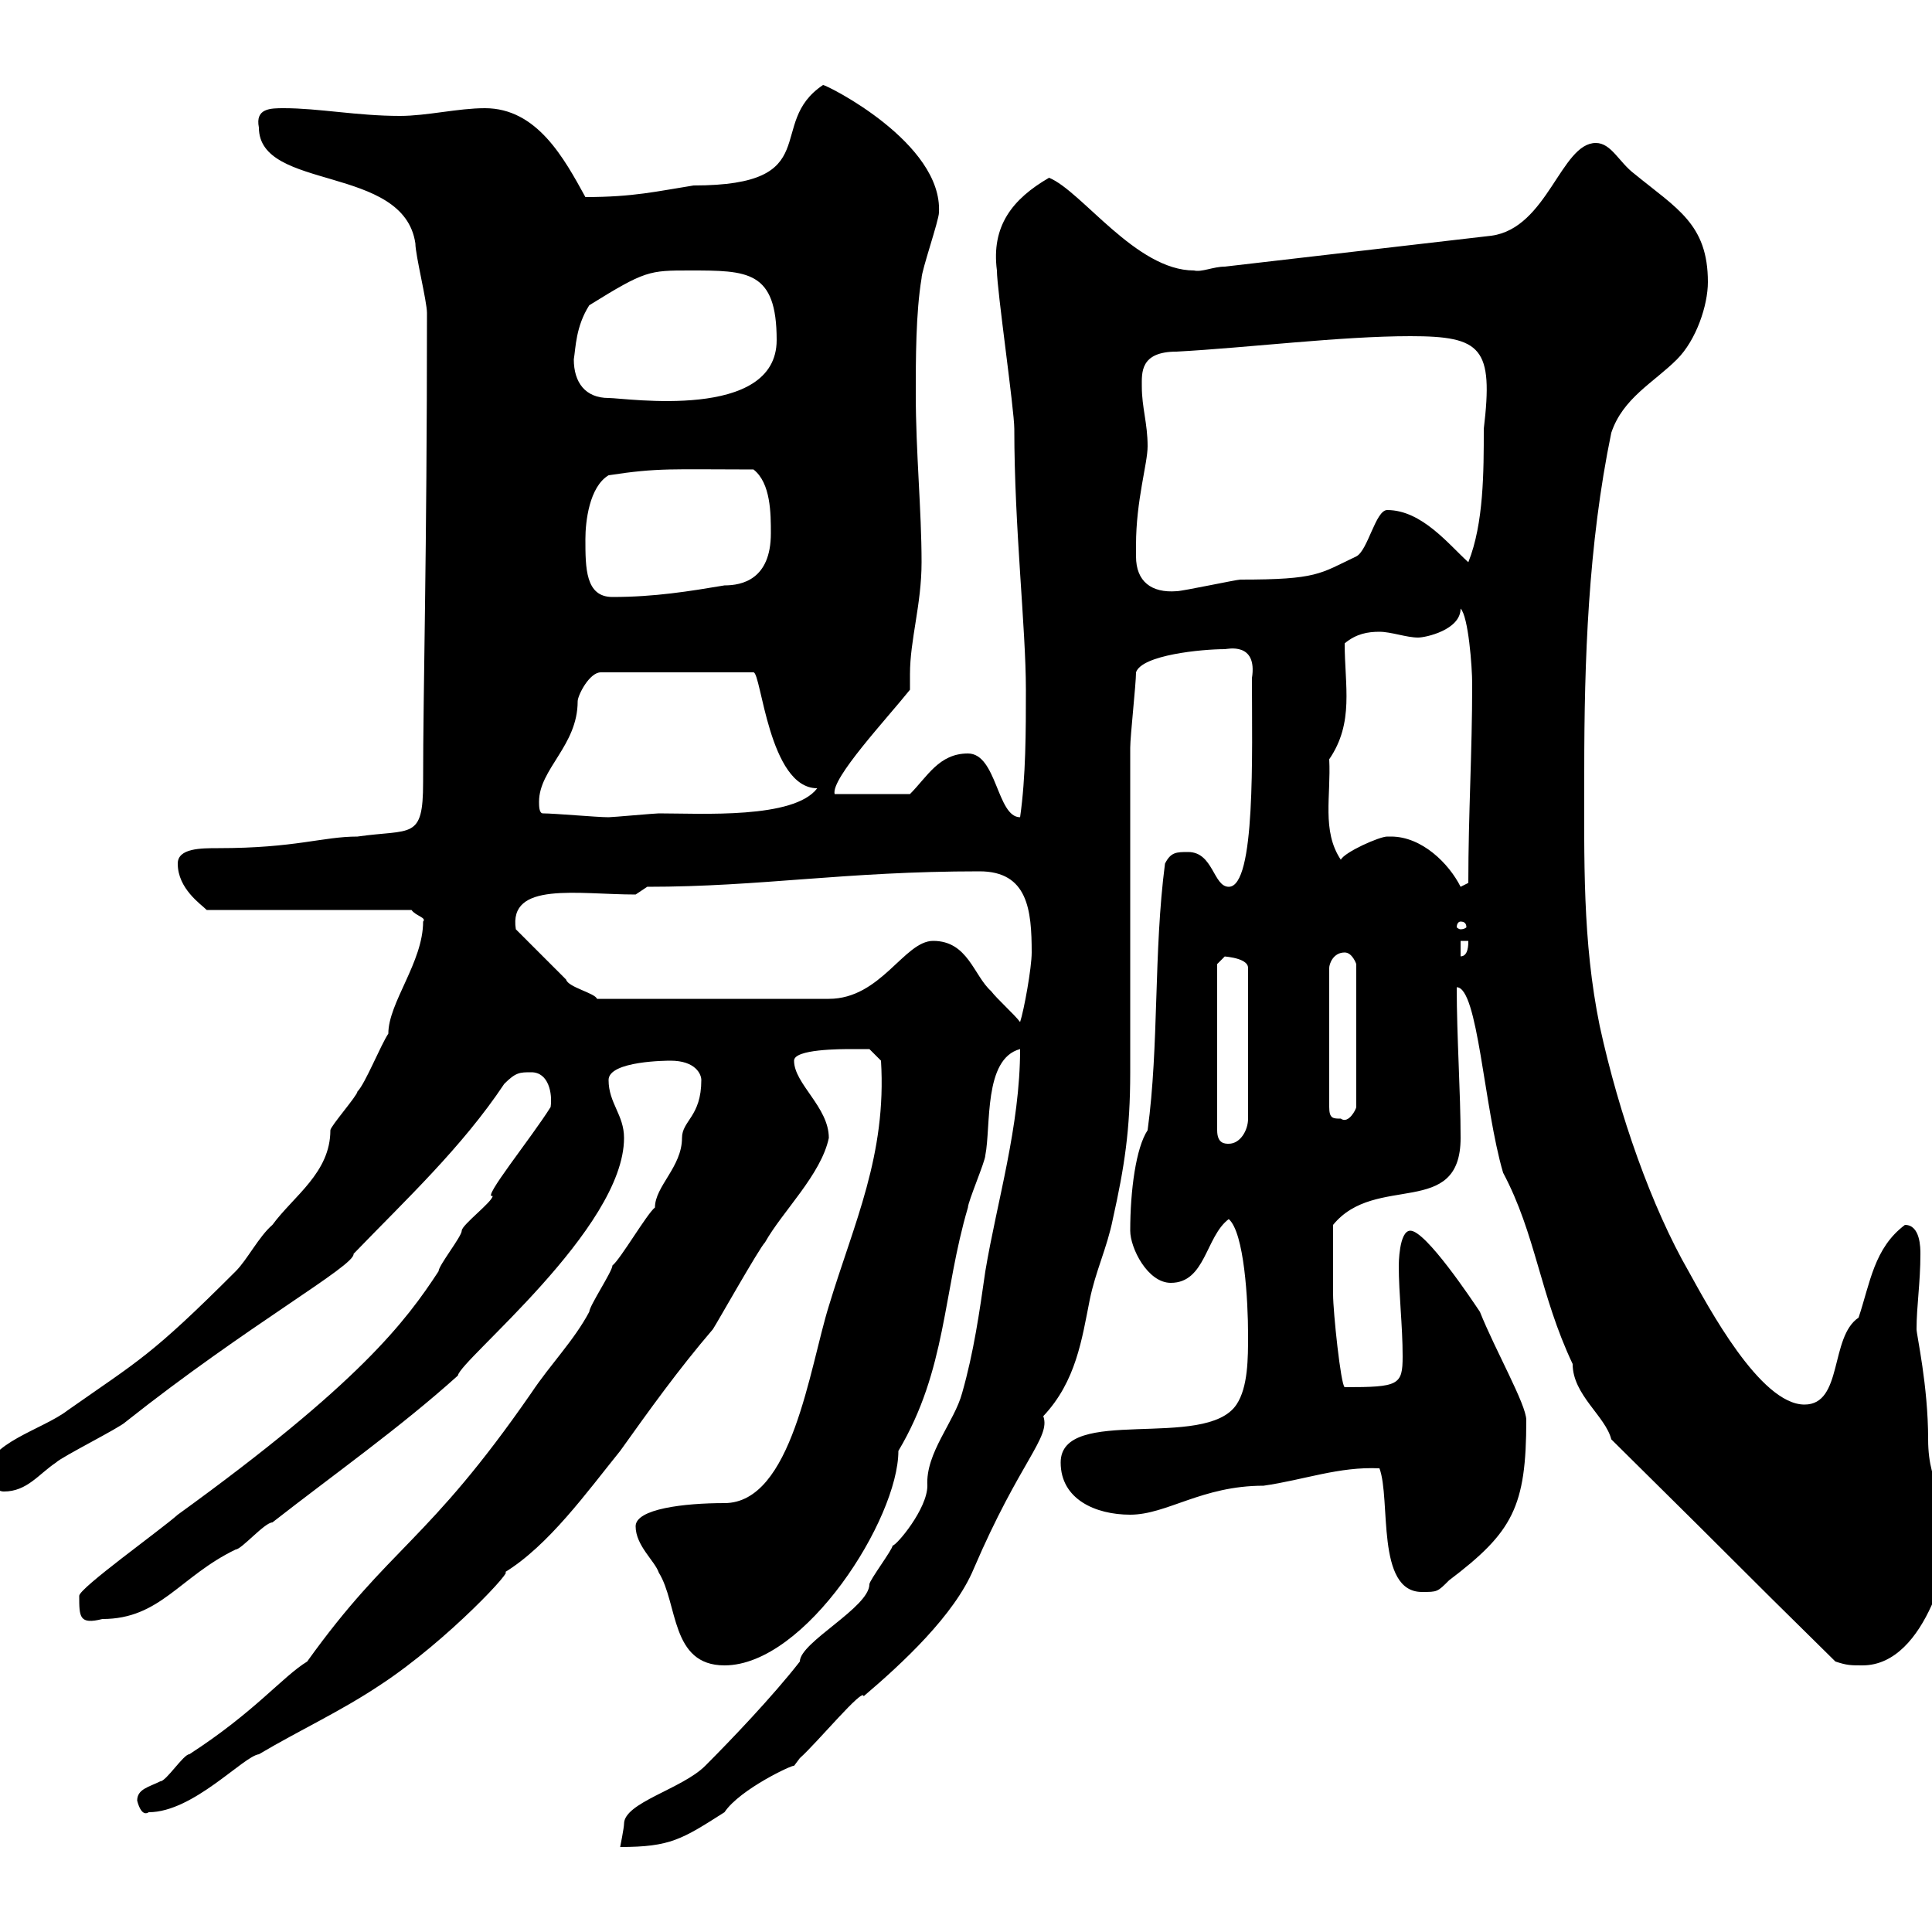<svg xmlns="http://www.w3.org/2000/svg" xmlns:xlink="http://www.w3.org/1999/xlink" width="300" height="300"><path d="M158.40 162.90C158.40 174.90 154.80 186.60 153 197.40C152.10 203.70 151.20 210 149.40 216.30C148.20 220.80 143.70 225.60 144 230.70C144 234.30 139.20 240 138.60 240C138.60 240.60 135 245.40 135 246C135 249.60 124.20 255 124.20 258C120 263.40 113.40 270.30 109.50 274.20C105.90 277.80 96.90 279.90 96.90 283.20C96.90 283.80 96.30 286.80 96.30 286.80C104.10 286.80 105.90 285.60 112.50 281.40C114.90 277.80 123.30 273.90 123.30 274.20C123.30 274.20 124.20 273 124.20 273C126.90 270.60 134.10 261.90 134.10 263.40C140.10 258.30 148.20 250.80 151.20 243.60C158.40 226.80 163.20 223.20 162 219.90C167.10 214.50 168 207.90 169.20 201.90C170.10 197.40 171.90 193.80 172.80 189.30C174.60 181.20 175.50 175.50 175.50 166.50C175.50 161.10 175.50 121.50 175.50 116.10C175.50 114.30 176.40 106.20 176.40 104.40C177.30 101.70 186.60 100.80 190.20 100.80C190.50 100.80 195.30 99.60 194.40 105.30C194.40 117 195 137.70 190.80 137.70C188.40 137.70 188.40 132.30 184.50 132.30C182.70 132.30 181.80 132.30 180.90 134.10C179.10 147.90 180 162.30 178.20 175.50C176.40 178.20 175.50 184.80 175.50 191.10C175.50 193.80 178.20 199.20 181.80 199.20C187.20 199.20 187.20 192 190.80 189.30C193.20 191.40 193.80 201.90 193.80 207.30C193.80 210.90 193.80 215.40 192 218.10C187.20 225.30 164.70 218.10 164.70 227.10C164.70 232.80 170.10 235.20 175.50 235.20C181.20 235.20 186.60 230.70 196.20 230.70C202.50 229.80 207.90 227.70 214.20 228C216 232.80 213.60 247.20 220.80 247.20C223.20 247.20 223.20 247.20 225 245.40C234.90 237.90 237 234 237 220.50C237 218.10 232.20 209.70 229.80 203.70C228.60 201.90 221.40 191.10 219 191.10C217.20 191.10 217.20 196.50 217.20 196.50C217.20 201 217.80 205.80 217.80 210.60C217.80 215.10 217.20 215.40 208.80 215.40C208.20 215.10 207 203.70 207 201C207 200.10 207 194.70 207 190.20C213.60 182.10 226.80 189.30 226.80 176.70C226.80 169.50 226.20 161.10 226.20 153.30C229.50 153.30 230.40 171.90 233.40 182.10C238.50 191.70 239.10 201 244.20 211.80C244.20 216.60 249.30 219.90 250.20 223.50C276 249 265.50 238.80 285 258C286.80 258.60 287.40 258.60 289.20 258.60C299.40 258.60 303 240.60 303 238.20C303 232.80 299.40 231.30 299.40 223.50C299.40 215.10 297.60 207.30 297.60 206.40C297.60 202.80 298.20 199.20 298.20 194.70C298.20 193.80 298.20 190.20 295.80 190.20C291 193.80 290.40 199.20 288.60 204.60C284.10 207.60 286.20 218.10 280.20 218.10C273.30 218.10 265.20 202.80 262.20 197.40C256.50 187.50 251.40 173.10 248.40 159.30C245.70 146.10 246 133.50 246 119.70C246 102.60 246.60 84.60 250.20 67.20C252 61.80 256.80 59.40 260.40 55.80C263.40 52.80 265.20 47.40 265.20 43.80C265.20 34.80 260.40 32.40 253.80 27C251.40 25.20 250.20 22.20 247.80 22.20C242.40 22.20 240.30 35.40 231.60 36.60L190.20 41.40C188.40 41.40 186.60 42.30 185.40 42C176.40 42 168 29.70 162.90 27.60C157.20 30.90 153.90 35.10 154.80 42C154.80 45 157.50 63.60 157.50 66.60C157.50 81.90 159.30 97.50 159.30 107.10C159.30 113.40 159.30 120.60 158.40 126.90C154.80 126.90 154.80 117 150.30 117C145.80 117 144 120.60 141.30 123.30L129.60 123.30C129 120.90 137.70 111.60 141.30 107.10C141.30 106.50 141.30 105.60 141.30 104.70C141.30 99.30 143.10 93.90 143.10 87.30C143.10 79.20 142.20 70.20 142.20 61.20C142.20 55.80 142.20 48.60 143.10 43.20C143.10 42 145.80 34.20 145.80 33C146.40 22.20 128.40 13.20 127.80 13.20C118.80 19.20 128.40 28.80 107.70 28.80C102 29.70 98.40 30.60 90.90 30.60C87.60 24.60 83.40 16.80 75.30 16.80C71.10 16.80 66.30 18 62.10 18C55.50 18 49.50 16.80 44.10 16.80C42 16.80 39.60 16.80 40.20 19.80C40.20 29.70 62.70 25.50 64.50 37.80C64.50 39.60 66.30 46.80 66.30 48.60C66.30 87 65.70 106.50 65.70 121.50C65.70 130.50 63.90 128.70 55.50 129.90C50.10 129.90 45.90 131.70 33.90 131.70C31.20 131.70 27.60 131.70 27.60 134.10C27.60 138 31.20 140.40 32.10 141.30L63.90 141.30C64.50 142.20 66.30 142.50 65.70 143.10C65.70 149.40 60.30 155.70 60.30 160.50C59.10 162.30 56.70 168.30 55.50 169.50C55.50 170.10 51.30 174.90 51.30 175.50C51.30 182.10 45.60 185.70 42.30 190.20C40.20 192 38.40 195.60 36.60 197.40C23.40 210.60 21.60 211.20 10.50 219C6.60 222-2.10 224.10-2.10 228.90C-2.10 230.70-0.30 231.60 0.60 231.60C4.20 231.60 6 228.90 8.70 227.10C9.60 226.20 18.60 221.70 19.50 220.80C38.40 205.80 55.20 196.50 54.90 194.70C63 186.30 71.70 178.20 78.30 168.30C80.10 166.50 80.70 166.50 82.50 166.50C85.20 166.50 85.80 169.80 85.50 171.90C82.50 176.70 74.70 186.30 76.50 185.70C76.50 186.60 71.70 190.20 71.70 191.10C71.70 192 68.10 196.50 68.10 197.40C63 205.20 55.80 214.80 27.60 235.20C24.90 237.60 12.30 246.60 12.30 247.80C12.30 251.10 12.30 252.30 15.90 251.40C24.90 251.40 27.90 244.80 36.60 240.60C37.50 240.60 41.10 236.40 42.30 236.40C51.90 228.90 62.10 221.70 71.10 213.60C71.40 211.20 96.90 190.80 96.90 176.70C96.90 173.10 94.50 171.30 94.50 167.70C94.50 164.70 103.80 164.70 104.10 164.70C108 164.70 108.90 166.80 108.90 167.70C108.90 173.40 105.90 174 105.90 176.70C105.90 181.20 101.70 184.20 101.70 187.50C100.50 188.40 96.30 195.60 95.10 196.50C95.10 197.40 91.50 202.80 91.50 203.70C89.10 208.20 85.50 211.80 82.50 216.30C66.30 239.70 60.60 240 47.70 258C43.80 260.40 39.60 265.80 29.40 272.40C28.50 272.40 25.80 276.60 24.90 276.60C23.10 277.50 21.30 277.80 21.30 279.60C21.60 280.80 22.20 282 23.10 281.40C30 281.40 37.80 272.70 40.20 272.40C46.80 268.50 52.80 265.80 59.10 261.60C69.60 254.70 80.40 243 78.30 244.20C85.20 240 91.20 231.60 96.30 225.30C100.80 219 105.30 212.70 110.70 206.40C111.30 205.50 117.90 193.80 118.80 192.90C121.50 188.10 127.50 182.40 128.70 176.70C128.70 171.90 123.30 168.30 123.30 164.70C123.30 162.90 130.50 162.90 132.30 162.90C133.20 162.90 135 162.90 135 162.90L136.80 164.70C137.70 179.40 132.60 189.90 128.70 202.80C125.70 212.40 123 233.40 112.50 233.40C106.20 233.40 98.70 234.30 98.70 237C98.70 240 101.70 242.40 102.30 244.20C105.30 249 104.10 258.60 112.50 258.60C125.10 258.60 139.50 235.80 139.50 225.30C147 212.70 146.40 200.70 150.30 187.50C150.30 186.60 153 180.30 153 179.40C153.90 174.90 152.70 164.40 158.40 162.90ZM190.20 148.50C189 148.50 193.80 148.50 193.80 150.30L193.80 173.70C193.80 175.50 192.60 177.60 190.80 177.60C190.20 177.60 189 177.60 189 175.50L189 149.70C189 149.70 190.20 148.50 190.20 148.50ZM208.80 147.90C210 147.90 210.60 149.70 210.60 149.70L210.60 171.90C210.60 172.20 209.40 174.60 208.20 173.70C207 173.70 206.40 173.70 206.40 171.90L206.40 150.30C206.40 149.70 207 147.90 208.80 147.90ZM144.90 146.10C140.40 146.10 136.80 155.10 128.70 155.10L92.70 155.10C92.40 154.20 88.20 153.30 87.90 152.10C87.30 151.50 80.70 144.90 80.10 144.30C78.90 136.80 89.70 138.90 98.70 138.90L100.50 137.70C118.20 137.70 131.10 135.30 152.10 135.30C159.60 135.30 160.20 141.30 160.20 147.90C160.20 150.30 159 156.90 158.40 158.70C157.50 157.50 154.80 155.10 153.90 153.90C151.20 151.50 150.30 146.10 144.90 146.10ZM226.80 146.10L228 146.10C228 146.70 228 148.50 226.80 148.50ZM226.80 143.10C227.40 143.10 227.70 143.40 227.70 144C227.70 144 227.40 144.30 226.80 144.30C226.50 144.30 226.20 144 226.20 144C226.20 143.40 226.50 143.10 226.80 143.10ZM216 129.90C216 129.90 215.40 129.90 215.40 129.90C214.20 129.90 208.80 132.30 208.20 133.50C205.20 129 206.70 123.60 206.40 117.90C210.30 112.20 208.80 106.50 208.80 99.90C210.60 98.40 212.40 98.10 214.20 98.10C216 98.10 218.40 99 220.20 99C221.40 99 226.80 97.80 226.80 94.50C228 95.70 228.60 103.50 228.60 106.20C228.60 117 228 126.30 228 137.10L226.80 137.70C225 134.10 220.80 129.90 216 129.90ZM84.30 126.30C83.70 126.30 83.70 125.10 83.70 124.50C83.70 119.40 89.70 115.80 89.70 108.90C89.70 108 91.50 104.40 93.30 104.40L117 104.40C118.20 104.40 119.40 122.40 126.90 122.40C123.30 127.20 108.90 126.30 102.30 126.30C101.70 126.30 95.10 126.90 94.50 126.90C92.70 126.90 86.10 126.30 84.30 126.30ZM90.90 83.70C90.90 81 91.50 75.60 94.50 73.80C102.30 72.60 104.40 72.90 117 72.90C119.70 75 119.70 79.80 119.70 82.80C119.70 90 115.20 90.90 112.50 90.90C107.10 91.80 101.70 92.70 95.10 92.70C90.90 92.70 90.90 88.20 90.90 83.70ZM176.40 86.40C176.40 86.40 176.40 84.60 176.40 84.60C176.40 77.70 178.20 72 178.20 69.30C178.20 65.70 177.30 63.30 177.30 60C177.30 57.90 177 54.60 182.70 54.60C193.80 54 208.20 52.20 219 52.20C230.10 52.20 231.90 54 230.40 66.60C230.40 73.20 230.40 81.30 228 87.30C225 84.60 220.80 79.20 215.40 79.20C213.60 79.20 212.40 85.50 210.60 86.40C204.90 89.10 204.60 90 192.60 90C192 90 183.60 91.80 182.70 91.80C178.80 92.10 176.40 90.30 176.40 86.40ZM89.10 55.80C89.40 54 89.40 50.70 91.50 47.40C100.20 42 100.80 42 107.10 42C116.10 42 120.60 42 120.60 52.80C120.60 65.40 97.20 61.80 94.50 61.80C90.90 61.80 89.10 59.40 89.10 55.80Z"/></svg>